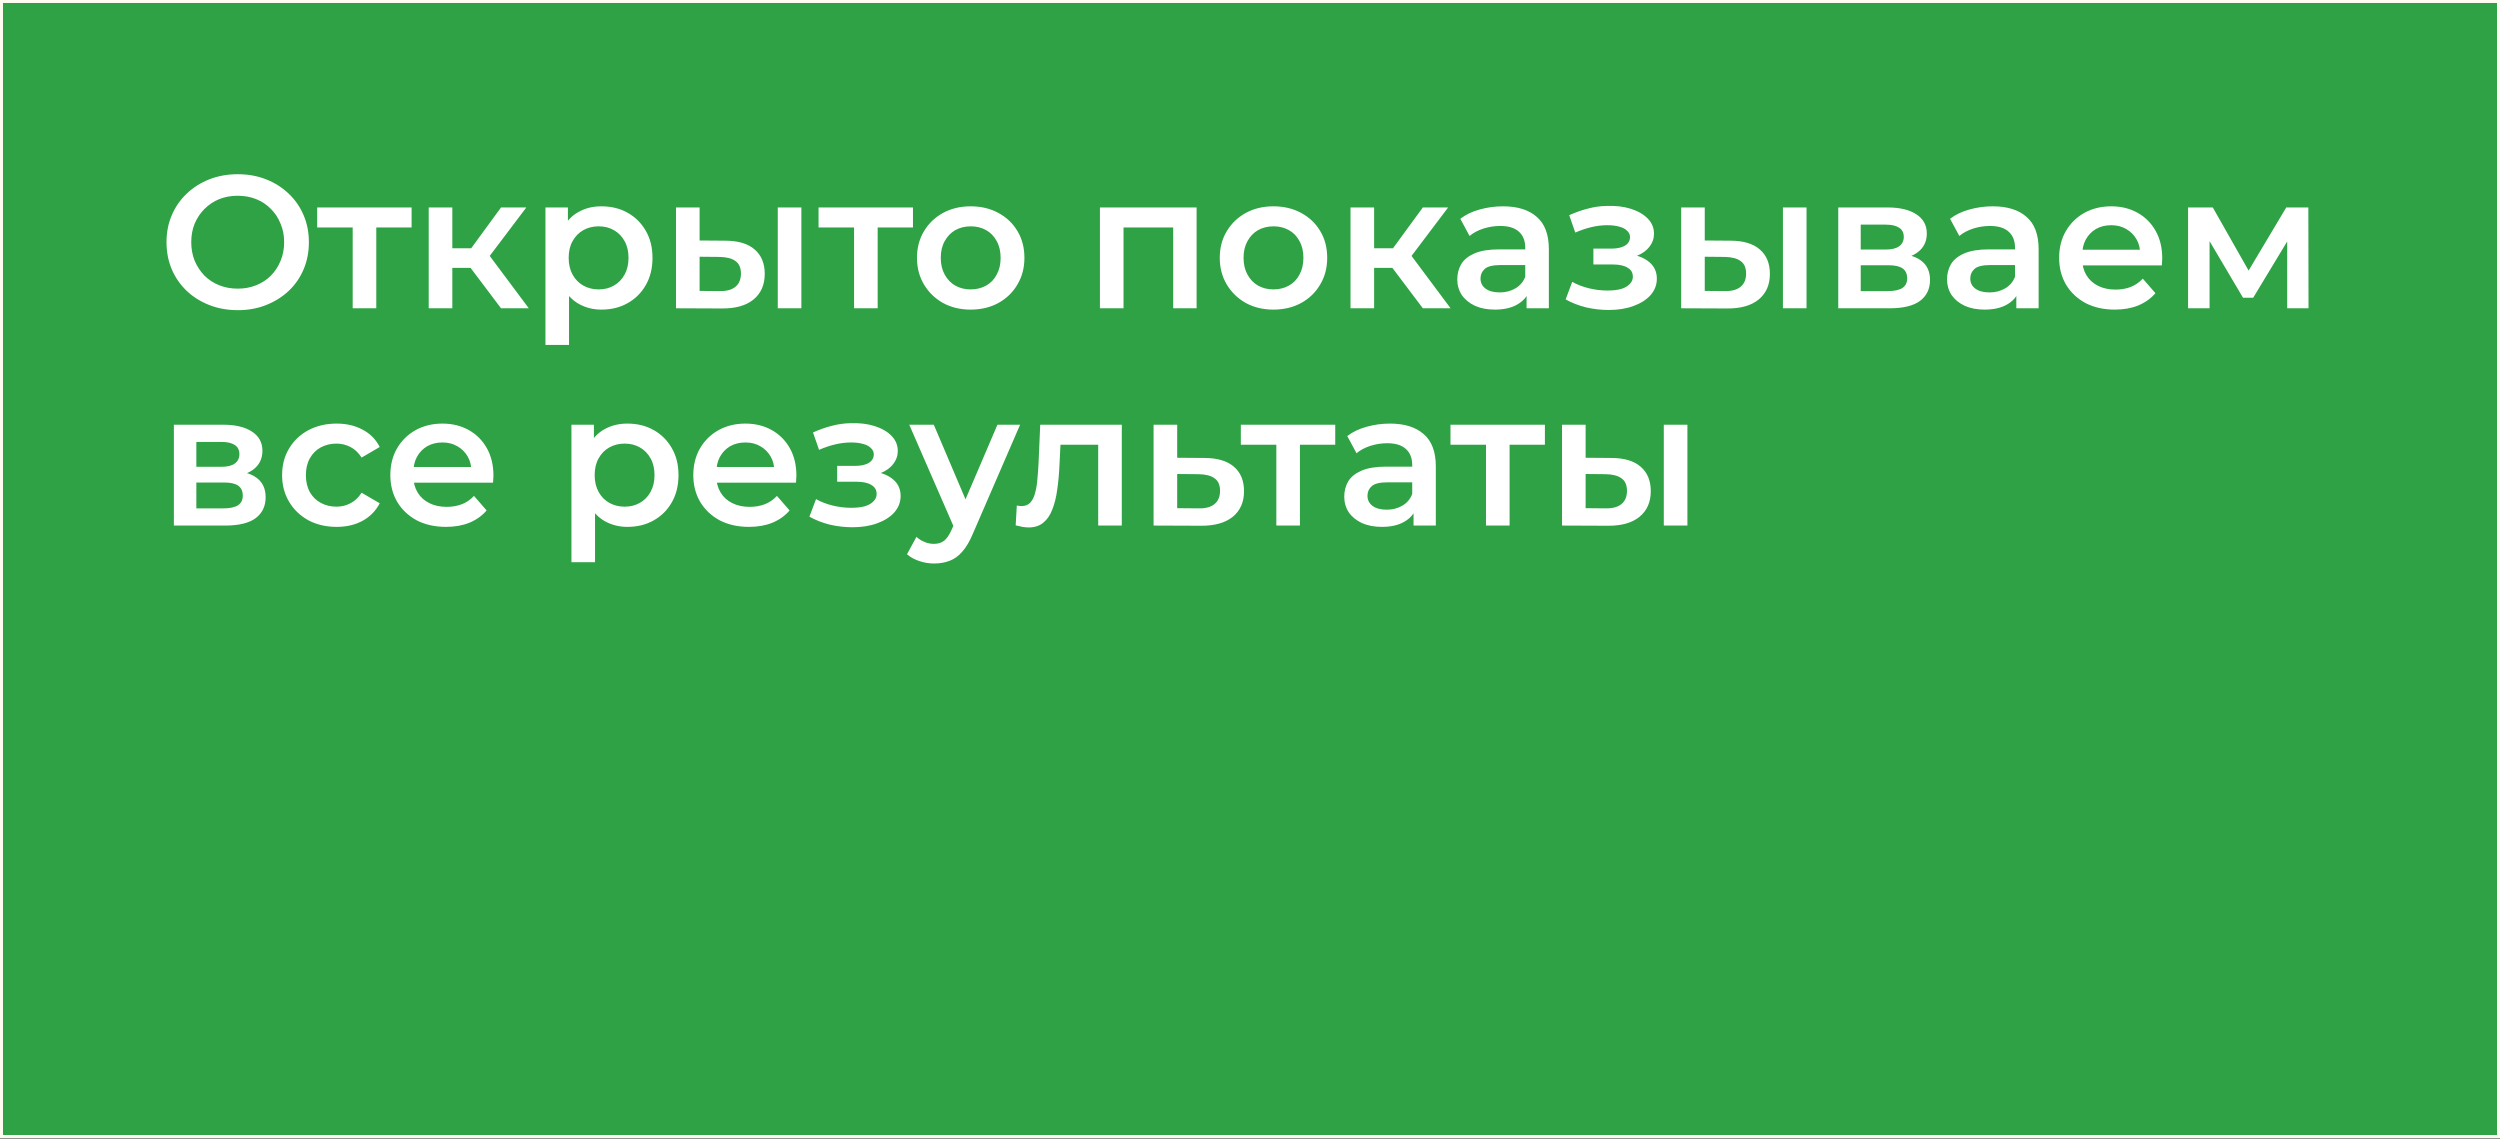 <?xml version="1.0" encoding="UTF-8"?> <svg xmlns="http://www.w3.org/2000/svg" width="1772" height="807" viewBox="0 0 1772 807" fill="none"><rect x="0" y="0" width="1772" height="807" fill="#333333" stroke="none"/><rect x="1.059" y="1.059" width="1769.88" height="804.492" fill="#2EA244" stroke="#FDFCF1" stroke-width="2.117"></rect><path d="M168.614 219.85C161.297 219.85 154.561 218.646 148.404 216.236C142.247 213.827 136.894 210.481 132.343 206.199C127.793 201.827 124.269 196.741 121.77 190.941C119.272 185.052 118.023 178.628 118.023 171.668C118.023 164.709 119.272 158.329 121.77 152.529C124.269 146.64 127.793 141.555 132.343 137.272C136.894 132.9 142.247 129.509 148.404 127.1C154.561 124.691 161.253 123.486 168.48 123.486C175.796 123.486 182.488 124.691 188.556 127.1C194.712 129.509 200.066 132.9 204.616 137.272C209.167 141.555 212.691 146.64 215.189 152.529C217.688 158.329 218.937 164.709 218.937 171.668C218.937 178.628 217.688 185.052 215.189 190.941C212.691 196.83 209.167 201.916 204.616 206.199C200.066 210.481 194.712 213.827 188.556 216.236C182.488 218.646 175.841 219.85 168.614 219.85ZM168.48 204.593C173.209 204.593 177.581 203.789 181.596 202.183C185.611 200.577 189.091 198.302 192.035 195.358C194.98 192.324 197.255 188.844 198.861 184.918C200.556 180.903 201.404 176.486 201.404 171.668C201.404 166.85 200.556 162.478 198.861 158.552C197.255 154.537 194.98 151.057 192.035 148.113C189.091 145.079 185.611 142.759 181.596 141.153C177.581 139.547 173.209 138.744 168.48 138.744C163.751 138.744 159.379 139.547 155.364 141.153C151.438 142.759 147.958 145.079 144.924 148.113C141.98 151.057 139.66 154.537 137.965 158.552C136.359 162.478 135.556 166.85 135.556 171.668C135.556 176.397 136.359 180.769 137.965 184.784C139.66 188.8 141.98 192.324 144.924 195.358C147.869 198.302 151.349 200.577 155.364 202.183C159.379 203.789 163.751 204.593 168.48 204.593ZM249.979 218.512V157.214L253.86 161.229H224.817V147.042H291.737V161.229H262.828L266.709 157.214V218.512H249.979ZM355.132 218.512L329.301 184.249L342.953 175.817L374.806 218.512H355.132ZM303.872 218.512V147.042H320.602V218.512H303.872ZM315.65 189.87V175.951H339.875V189.87H315.65ZM344.559 184.784L328.9 182.911L355.132 147.042H373.067L344.559 184.784ZM426.222 219.449C420.423 219.449 415.114 218.11 410.296 215.433C405.567 212.757 401.774 208.742 398.919 203.388C396.153 197.945 394.77 191.075 394.77 182.777C394.77 174.39 396.109 167.519 398.785 162.166C401.551 156.812 405.299 152.842 410.028 150.254C414.757 147.577 420.155 146.239 426.222 146.239C433.271 146.239 439.472 147.756 444.826 150.789C450.269 153.823 454.551 158.061 457.674 163.504C460.886 168.947 462.493 175.371 462.493 182.777C462.493 190.183 460.886 196.651 457.674 202.183C454.551 207.626 450.269 211.864 444.826 214.898C439.472 217.932 433.271 219.449 426.222 219.449ZM386.606 244.476V147.042H402.533V163.906L401.998 182.911L403.336 201.916V244.476H386.606ZM424.349 205.128C428.364 205.128 431.933 204.236 435.056 202.451C438.268 200.667 440.811 198.079 442.684 194.688C444.558 191.298 445.495 187.327 445.495 182.777C445.495 178.137 444.558 174.167 442.684 170.865C440.811 167.475 438.268 164.887 435.056 163.103C431.933 161.318 428.364 160.426 424.349 160.426C420.333 160.426 416.72 161.318 413.508 163.103C410.296 164.887 407.753 167.475 405.879 170.865C404.005 174.167 403.068 178.137 403.068 182.777C403.068 187.327 404.005 191.298 405.879 194.688C407.753 198.079 410.296 200.667 413.508 202.451C416.72 204.236 420.333 205.128 424.349 205.128ZM551.282 218.512V147.042H568.012V218.512H551.282ZM513.941 170.598C523.131 170.598 530.091 172.65 534.82 176.754C539.638 180.859 542.047 186.658 542.047 194.153C542.047 201.916 539.37 207.983 534.017 212.355C528.752 216.638 521.257 218.735 511.532 218.646L479.143 218.512V147.042H495.873V170.464L513.941 170.598ZM510.06 206.332C514.967 206.422 518.714 205.396 521.302 203.254C523.89 201.113 525.183 197.99 525.183 193.885C525.183 189.781 523.89 186.837 521.302 185.052C518.804 183.178 515.056 182.197 510.06 182.108L495.873 181.974V206.199L510.06 206.332ZM605.357 218.512V157.214L609.238 161.229H580.195V147.042H647.114V161.229H618.205L622.087 157.214V218.512H605.357ZM687.966 219.449C680.65 219.449 674.136 217.887 668.426 214.764C662.716 211.552 658.21 207.18 654.908 201.648C651.607 196.116 649.956 189.826 649.956 182.777C649.956 175.639 651.607 169.348 654.908 163.906C658.21 158.374 662.716 154.046 668.426 150.923C674.136 147.8 680.65 146.239 687.966 146.239C695.372 146.239 701.93 147.8 707.641 150.923C713.44 154.046 717.946 158.329 721.158 163.772C724.46 169.215 726.11 175.55 726.11 182.777C726.11 189.826 724.46 196.116 721.158 201.648C717.946 207.18 713.44 211.552 707.641 214.764C701.93 217.887 695.372 219.449 687.966 219.449ZM687.966 205.128C692.071 205.128 695.729 204.236 698.941 202.451C702.153 200.667 704.652 198.079 706.436 194.688C708.31 191.298 709.247 187.327 709.247 182.777C709.247 178.137 708.31 174.167 706.436 170.865C704.652 167.475 702.153 164.887 698.941 163.103C695.729 161.318 692.115 160.426 688.1 160.426C683.996 160.426 680.338 161.318 677.125 163.103C674.003 164.887 671.504 167.475 669.631 170.865C667.757 174.167 666.82 178.137 666.82 182.777C666.82 187.327 667.757 191.298 669.631 194.688C671.504 198.079 674.003 200.667 677.125 202.451C680.338 204.236 683.951 205.128 687.966 205.128ZM779.626 218.512V147.042H848.151V218.512H831.555V157.348L835.436 161.229H792.474L796.356 157.348V218.512H779.626ZM902.578 219.449C895.262 219.449 888.748 217.887 883.038 214.764C877.328 211.552 872.822 207.18 869.52 201.648C866.219 196.116 864.568 189.826 864.568 182.777C864.568 175.639 866.219 169.348 869.52 163.906C872.822 158.374 877.328 154.046 883.038 150.923C888.748 147.8 895.262 146.239 902.578 146.239C909.984 146.239 916.542 147.8 922.253 150.923C928.052 154.046 932.558 158.329 935.77 163.772C939.072 169.215 940.722 175.55 940.722 182.777C940.722 189.826 939.072 196.116 935.77 201.648C932.558 207.18 928.052 211.552 922.253 214.764C916.542 217.887 909.984 219.449 902.578 219.449ZM902.578 205.128C906.683 205.128 910.341 204.236 913.553 202.451C916.765 200.667 919.264 198.079 921.048 194.688C922.922 191.298 923.859 187.327 923.859 182.777C923.859 178.137 922.922 174.167 921.048 170.865C919.264 167.475 916.765 164.887 913.553 163.103C910.341 161.318 906.727 160.426 902.712 160.426C898.608 160.426 894.95 161.318 891.738 163.103C888.615 164.887 886.116 167.475 884.243 170.865C882.369 174.167 881.432 178.137 881.432 182.777C881.432 187.327 882.369 191.298 884.243 194.688C886.116 198.079 888.615 200.667 891.738 202.451C894.95 204.236 898.563 205.128 902.578 205.128ZM1008.51 218.512L982.679 184.249L996.33 175.817L1028.18 218.512H1008.51ZM957.249 218.512V147.042H973.979V218.512H957.249ZM969.027 189.87V175.951H993.252V189.87H969.027ZM997.936 184.784L982.277 182.911L1008.51 147.042H1026.44L997.936 184.784ZM1082.04 218.512V204.057L1081.1 200.979V175.683C1081.1 170.776 1079.63 166.984 1076.69 164.307C1073.74 161.541 1069.28 160.158 1063.3 160.158C1059.29 160.158 1055.32 160.783 1051.39 162.032C1047.55 163.281 1044.3 165.021 1041.62 167.252L1035.06 155.072C1038.9 152.128 1043.45 149.942 1048.71 148.514C1054.07 146.997 1059.6 146.239 1065.31 146.239C1075.66 146.239 1083.65 148.737 1089.27 153.734C1094.98 158.641 1097.83 166.27 1097.83 176.62V218.512H1082.04ZM1059.56 219.449C1054.2 219.449 1049.52 218.556 1045.5 216.772C1041.49 214.898 1038.36 212.355 1036.13 209.143C1033.99 205.842 1032.92 202.139 1032.92 198.034C1032.92 194.019 1033.86 190.406 1035.73 187.194C1037.69 183.981 1040.86 181.438 1045.23 179.565C1049.61 177.691 1055.41 176.754 1062.63 176.754H1083.38V187.863H1063.84C1058.13 187.863 1054.29 188.8 1052.33 190.673C1050.37 192.458 1049.38 194.688 1049.38 197.365C1049.38 200.399 1050.59 202.808 1053 204.593C1055.41 206.377 1058.75 207.269 1063.04 207.269C1067.14 207.269 1070.8 206.332 1074.01 204.459C1077.31 202.585 1079.68 199.819 1081.1 196.161L1083.91 206.199C1082.31 210.392 1079.41 213.649 1075.21 215.969C1071.11 218.289 1065.89 219.449 1059.56 219.449ZM1140.24 219.716C1134.8 219.716 1129.4 219.092 1124.04 217.843C1118.78 216.504 1114.01 214.63 1109.72 212.221L1114.41 199.774C1117.89 201.737 1121.81 203.254 1126.19 204.325C1130.56 205.396 1134.93 205.931 1139.3 205.931C1143.05 205.931 1146.26 205.574 1148.94 204.86C1151.62 204.057 1153.67 202.897 1155.1 201.38C1156.61 199.864 1157.37 198.124 1157.37 196.161C1157.37 193.305 1156.12 191.164 1153.62 189.736C1151.21 188.22 1147.73 187.461 1143.18 187.461H1129.4V176.219H1141.84C1144.7 176.219 1147.11 175.906 1149.07 175.282C1151.12 174.657 1152.69 173.72 1153.76 172.471C1154.83 171.222 1155.36 169.75 1155.36 168.055C1155.36 166.359 1154.69 164.887 1153.36 163.638C1152.11 162.3 1150.28 161.318 1147.87 160.694C1145.46 159.98 1142.56 159.623 1139.17 159.623C1135.6 159.623 1131.9 160.069 1128.06 160.961C1124.31 161.853 1120.48 163.147 1116.55 164.843L1112.27 152.529C1116.82 150.477 1121.23 148.916 1125.52 147.845C1129.89 146.685 1134.22 146.061 1138.5 145.971C1145.01 145.704 1150.81 146.373 1155.9 147.979C1160.98 149.585 1165 151.905 1167.94 154.938C1170.89 157.972 1172.36 161.541 1172.36 165.646C1172.36 169.036 1171.29 172.114 1169.15 174.88C1167.1 177.557 1164.24 179.654 1160.58 181.171C1157.01 182.688 1152.91 183.446 1148.27 183.446L1148.8 179.832C1156.75 179.832 1162.99 181.438 1167.54 184.651C1172.09 187.773 1174.37 192.056 1174.37 197.499C1174.37 201.871 1172.9 205.752 1169.95 209.143C1167.01 212.444 1162.95 215.032 1157.77 216.906C1152.69 218.779 1146.84 219.716 1140.24 219.716ZM1263.74 218.512V147.042H1280.47V218.512H1263.74ZM1226.4 170.598C1235.59 170.598 1242.55 172.65 1247.27 176.754C1252.09 180.859 1254.5 186.658 1254.5 194.153C1254.5 201.916 1251.82 207.983 1246.47 212.355C1241.21 216.638 1233.71 218.735 1223.99 218.646L1191.6 218.512V147.042H1208.33V170.464L1226.4 170.598ZM1222.51 206.332C1227.42 206.422 1231.17 205.396 1233.76 203.254C1236.34 201.113 1237.64 197.99 1237.64 193.885C1237.64 189.781 1236.34 186.837 1233.76 185.052C1231.26 183.178 1227.51 182.197 1222.51 182.108L1208.33 181.974V206.199L1222.51 206.332ZM1302.96 218.512V147.042H1337.89C1346.54 147.042 1353.32 148.648 1358.23 151.86C1363.23 155.072 1365.73 159.623 1365.73 165.512C1365.73 171.311 1363.41 175.862 1358.77 179.163C1354.13 182.375 1347.97 183.981 1340.3 183.981L1342.3 179.832C1350.96 179.832 1357.38 181.438 1361.58 184.651C1365.86 187.773 1368 192.369 1368 198.436C1368 204.771 1365.64 209.723 1360.91 213.292C1356.18 216.772 1349 218.512 1339.36 218.512H1302.96ZM1318.88 206.332H1338.02C1342.57 206.332 1346.01 205.619 1348.33 204.191C1350.65 202.674 1351.81 200.399 1351.81 197.365C1351.81 194.153 1350.74 191.789 1348.59 190.272C1346.45 188.755 1343.11 187.997 1338.56 187.997H1318.88V206.332ZM1318.88 176.888H1336.41C1340.7 176.888 1343.91 176.13 1346.05 174.613C1348.28 173.007 1349.4 170.776 1349.4 167.921C1349.4 164.976 1348.28 162.79 1346.05 161.363C1343.91 159.935 1340.7 159.221 1336.41 159.221H1318.88V176.888ZM1429.18 218.512V204.057L1428.25 200.979V175.683C1428.25 170.776 1426.77 166.984 1423.83 164.307C1420.89 161.541 1416.42 160.158 1410.45 160.158C1406.43 160.158 1402.46 160.783 1398.53 162.032C1394.7 163.281 1391.44 165.021 1388.76 167.252L1382.21 155.072C1386.04 152.128 1390.59 149.942 1395.86 148.514C1401.21 146.997 1406.74 146.239 1412.45 146.239C1422.8 146.239 1430.79 148.737 1436.41 153.734C1442.12 158.641 1444.98 166.27 1444.98 176.62V218.512H1429.18ZM1406.7 219.449C1401.35 219.449 1396.66 218.556 1392.65 216.772C1388.63 214.898 1385.51 212.355 1383.28 209.143C1381.14 205.842 1380.06 202.139 1380.06 198.034C1380.06 194.019 1381 190.406 1382.88 187.194C1384.84 183.981 1388.01 181.438 1392.38 179.565C1396.75 177.691 1402.55 176.754 1409.78 176.754H1430.52V187.863H1410.98C1405.27 187.863 1401.43 188.8 1399.47 190.673C1397.51 192.458 1396.53 194.688 1396.53 197.365C1396.53 200.399 1397.73 202.808 1400.14 204.593C1402.55 206.377 1405.9 207.269 1410.18 207.269C1414.28 207.269 1417.94 206.332 1421.15 204.459C1424.45 202.585 1426.82 199.819 1428.25 196.161L1431.06 206.199C1429.45 210.392 1426.55 213.649 1422.36 215.969C1418.25 218.289 1413.03 219.449 1406.7 219.449ZM1499 219.449C1491.06 219.449 1484.1 217.887 1478.13 214.764C1472.24 211.552 1467.64 207.18 1464.34 201.648C1461.13 196.116 1459.52 189.826 1459.52 182.777C1459.52 175.639 1461.08 169.348 1464.21 163.906C1467.42 158.374 1471.79 154.046 1477.32 150.923C1482.94 147.8 1489.32 146.239 1496.46 146.239C1503.42 146.239 1509.62 147.756 1515.06 150.789C1520.51 153.823 1524.79 158.106 1527.91 163.638C1531.04 169.17 1532.6 175.683 1532.6 183.178C1532.6 183.892 1532.55 184.695 1532.46 185.587C1532.46 186.48 1532.42 187.327 1532.33 188.13H1472.77V177.022H1523.5L1516.94 180.502C1517.03 176.397 1516.18 172.784 1514.4 169.661C1512.61 166.538 1510.16 164.084 1507.03 162.3C1504 160.515 1500.48 159.623 1496.46 159.623C1492.36 159.623 1488.74 160.515 1485.62 162.3C1482.59 164.084 1480.18 166.582 1478.39 169.795C1476.7 172.917 1475.85 176.62 1475.85 180.903V183.58C1475.85 187.863 1476.83 191.655 1478.79 194.956C1480.76 198.257 1483.52 200.8 1487.09 202.585C1490.66 204.369 1494.77 205.262 1499.41 205.262C1503.42 205.262 1507.03 204.637 1510.25 203.388C1513.46 202.139 1516.31 200.176 1518.81 197.499L1527.78 207.805C1524.57 211.552 1520.51 214.452 1515.6 216.504C1510.78 218.467 1505.25 219.449 1499 219.449ZM1550.9 218.512V147.042H1568.43L1597.2 197.767H1590.24L1620.49 147.042H1636.15L1636.28 218.512H1621.16V164.976L1623.84 166.716L1597.07 211.017H1589.84L1562.94 165.512L1566.15 164.709V218.512H1550.9ZM123.242 372.512V301.042H158.174C166.829 301.042 173.61 302.648 178.518 305.86C183.514 309.072 186.013 313.623 186.013 319.512C186.013 325.311 183.693 329.862 179.053 333.163C174.413 336.375 168.257 337.981 160.583 337.981L162.591 333.832C171.246 333.832 177.67 335.438 181.864 338.651C186.147 341.773 188.288 346.369 188.288 352.436C188.288 358.771 185.923 363.723 181.194 367.292C176.466 370.772 169.283 372.512 159.646 372.512H123.242ZM139.169 360.332H158.308C162.859 360.332 166.294 359.619 168.614 358.191C170.934 356.674 172.093 354.399 172.093 351.365C172.093 348.153 171.023 345.789 168.881 344.272C166.74 342.755 163.394 341.997 158.843 341.997H139.169V360.332ZM139.169 330.888H156.702C160.985 330.888 164.197 330.13 166.338 328.613C168.569 327.007 169.684 324.776 169.684 321.921C169.684 318.976 168.569 316.79 166.338 315.363C164.197 313.935 160.985 313.221 156.702 313.221H139.169V330.888ZM238.63 373.449C231.135 373.449 224.443 371.887 218.554 368.764C212.755 365.552 208.204 361.18 204.903 355.648C201.601 350.116 199.951 343.826 199.951 336.777C199.951 329.639 201.601 323.348 204.903 317.906C208.204 312.374 212.755 308.046 218.554 304.923C224.443 301.8 231.135 300.239 238.63 300.239C245.59 300.239 251.702 301.667 256.966 304.522C262.319 307.288 266.379 311.392 269.145 316.835L256.297 324.33C254.155 320.939 251.523 318.441 248.4 316.835C245.367 315.229 242.065 314.426 238.496 314.426C234.392 314.426 230.689 315.318 227.388 317.103C224.086 318.887 221.499 321.475 219.625 324.865C217.751 328.167 216.814 332.137 216.814 336.777C216.814 341.417 217.751 345.432 219.625 348.822C221.499 352.124 224.086 354.667 227.388 356.451C230.689 358.236 234.392 359.128 238.496 359.128C242.065 359.128 245.367 358.325 248.4 356.719C251.523 355.113 254.155 352.614 256.297 349.224L269.145 356.719C266.379 362.072 262.319 366.221 256.966 369.166C251.702 372.021 245.59 373.449 238.63 373.449ZM316.155 373.449C308.214 373.449 301.254 371.887 295.276 368.764C289.387 365.552 284.792 361.18 281.491 355.648C278.279 350.116 276.673 343.826 276.673 336.777C276.673 329.639 278.234 323.348 281.357 317.906C284.569 312.374 288.941 308.046 294.473 304.923C300.094 301.8 306.474 300.239 313.612 300.239C320.572 300.239 326.773 301.756 332.215 304.789C337.658 307.823 341.941 312.106 345.064 317.638C348.187 323.17 349.748 329.683 349.748 337.178C349.748 337.892 349.704 338.695 349.614 339.587C349.614 340.48 349.57 341.327 349.481 342.13H289.923V331.022H340.647L334.089 334.502C334.178 330.397 333.331 326.784 331.546 323.661C329.762 320.538 327.308 318.084 324.185 316.3C321.151 314.515 317.627 313.623 313.612 313.623C309.508 313.623 305.894 314.515 302.771 316.3C299.737 318.084 297.328 320.582 295.544 323.795C293.848 326.917 293.001 330.62 293.001 334.903V337.58C293.001 341.863 293.982 345.655 295.945 348.956C297.908 352.257 300.674 354.8 304.243 356.585C307.812 358.369 311.917 359.262 316.556 359.262C320.572 359.262 324.185 358.637 327.397 357.388C330.609 356.139 333.465 354.176 335.963 351.499L344.93 361.805C341.718 365.552 337.658 368.452 332.751 370.504C327.933 372.467 322.401 373.449 316.155 373.449ZM444.651 373.449C438.852 373.449 433.543 372.11 428.724 369.433C423.996 366.757 420.203 362.742 417.348 357.388C414.582 351.945 413.199 345.075 413.199 336.777C413.199 328.39 414.538 321.519 417.214 316.166C419.98 310.812 423.728 306.842 428.457 304.254C433.186 301.577 438.584 300.239 444.651 300.239C451.7 300.239 457.901 301.756 463.255 304.789C468.698 307.823 472.98 312.061 476.103 317.504C479.315 322.947 480.921 329.371 480.921 336.777C480.921 344.183 479.315 350.651 476.103 356.183C472.98 361.626 468.698 365.864 463.255 368.898C457.901 371.932 451.7 373.449 444.651 373.449ZM405.035 398.476V301.042H420.962V317.906L420.427 336.911L421.765 355.916V398.476H405.035ZM442.778 359.128C446.793 359.128 450.362 358.236 453.485 356.451C456.697 354.667 459.24 352.079 461.113 348.688C462.987 345.298 463.924 341.327 463.924 336.777C463.924 332.137 462.987 328.167 461.113 324.865C459.24 321.475 456.697 318.887 453.485 317.103C450.362 315.318 446.793 314.426 442.778 314.426C438.762 314.426 435.149 315.318 431.937 317.103C428.724 318.887 426.182 321.475 424.308 324.865C422.434 328.167 421.497 332.137 421.497 336.777C421.497 341.327 422.434 345.298 424.308 348.688C426.182 352.079 428.724 354.667 431.937 356.451C435.149 358.236 438.762 359.128 442.778 359.128ZM530.898 373.449C522.956 373.449 515.997 371.887 510.019 368.764C504.13 365.552 499.535 361.18 496.233 355.648C493.021 350.116 491.415 343.826 491.415 336.777C491.415 329.639 492.977 323.348 496.1 317.906C499.312 312.374 503.684 308.046 509.216 304.923C514.837 301.8 521.217 300.239 528.355 300.239C535.314 300.239 541.515 301.756 546.958 304.789C552.401 307.823 556.684 312.106 559.807 317.638C562.93 323.17 564.491 329.683 564.491 337.178C564.491 337.892 564.446 338.695 564.357 339.587C564.357 340.48 564.313 341.327 564.223 342.13H504.665V331.022H555.39L548.832 334.502C548.921 330.397 548.074 326.784 546.289 323.661C544.504 320.538 542.051 318.084 538.928 316.3C535.894 314.515 532.37 313.623 528.355 313.623C524.25 313.623 520.637 314.515 517.514 316.3C514.48 318.084 512.071 320.582 510.286 323.795C508.591 326.917 507.744 330.62 507.744 334.903V337.58C507.744 341.863 508.725 345.655 510.688 348.956C512.651 352.257 515.417 354.8 518.986 356.585C522.555 358.369 526.659 359.262 531.299 359.262C535.314 359.262 538.928 358.637 542.14 357.388C545.352 356.139 548.207 354.176 550.706 351.499L559.673 361.805C556.461 365.552 552.401 368.452 547.494 370.504C542.675 372.467 537.143 373.449 530.898 373.449ZM604.232 373.716C598.789 373.716 593.391 373.092 588.037 371.843C582.773 370.504 577.999 368.63 573.716 366.221L578.401 353.774C581.881 355.737 585.807 357.254 590.179 358.325C594.551 359.396 598.923 359.931 603.295 359.931C607.042 359.931 610.254 359.574 612.931 358.86C615.608 358.057 617.66 356.897 619.088 355.38C620.605 353.864 621.363 352.124 621.363 350.161C621.363 347.305 620.114 345.164 617.615 343.736C615.206 342.22 611.727 341.461 607.176 341.461H593.391V330.219H605.838C608.693 330.219 611.102 329.906 613.065 329.282C615.117 328.657 616.679 327.72 617.749 326.471C618.82 325.222 619.355 323.75 619.355 322.055C619.355 320.359 618.686 318.887 617.348 317.638C616.099 316.3 614.27 315.318 611.86 314.694C609.451 313.98 606.552 313.623 603.161 313.623C599.592 313.623 595.889 314.069 592.052 314.961C588.305 315.853 584.468 317.147 580.542 318.843L576.259 306.529C580.81 304.477 585.227 302.916 589.509 301.845C593.881 300.685 598.209 300.061 602.492 299.971C609.005 299.704 614.805 300.373 619.891 301.979C624.977 303.585 628.992 305.905 631.936 308.938C634.881 311.972 636.353 315.541 636.353 319.646C636.353 323.036 635.282 326.114 633.141 328.88C631.089 331.557 628.233 333.654 624.575 335.171C621.006 336.688 616.902 337.446 612.262 337.446L612.797 333.832C620.738 333.832 626.984 335.438 631.535 338.651C636.085 341.773 638.36 346.056 638.36 351.499C638.36 355.871 636.888 359.752 633.944 363.143C630.999 366.444 626.94 369.032 621.764 370.906C616.679 372.779 610.834 373.716 604.232 373.716ZM662.014 399.413C658.534 399.413 655.055 398.833 651.575 397.673C648.095 396.513 645.195 394.907 642.875 392.855L649.567 380.542C651.263 382.059 653.181 383.263 655.322 384.156C657.464 385.048 659.65 385.494 661.88 385.494C664.914 385.494 667.368 384.736 669.242 383.219C671.115 381.702 672.855 379.159 674.461 375.59L678.61 366.221L679.949 364.214L706.984 301.042H723.045L689.585 378.267C687.354 383.62 684.856 387.859 682.09 390.981C679.413 394.104 676.38 396.29 672.989 397.54C669.688 398.789 666.029 399.413 662.014 399.413ZM676.736 375.055L644.481 301.042H661.88L688.113 362.742L676.736 375.055ZM719.912 372.378L720.715 358.325C721.34 358.414 721.92 358.503 722.455 358.593C722.99 358.682 723.481 358.726 723.927 358.726C726.693 358.726 728.835 357.879 730.351 356.183C731.868 354.488 732.984 352.213 733.697 349.358C734.5 346.413 735.036 343.156 735.303 339.587C735.66 335.929 735.928 332.271 736.106 328.613L737.311 301.042H795.129V372.512H778.399V310.678L782.281 315.229H748.286L751.899 310.545L750.962 329.416C750.695 335.751 750.159 341.64 749.356 347.082C748.643 352.436 747.483 357.12 745.877 361.135C744.36 365.151 742.218 368.274 739.452 370.504C736.776 372.735 733.34 373.85 729.147 373.85C727.808 373.85 726.336 373.716 724.73 373.449C723.213 373.181 721.607 372.824 719.912 372.378ZM853.529 324.598C862.719 324.598 869.723 326.65 874.541 330.754C879.36 334.859 881.769 340.658 881.769 348.153C881.769 355.916 879.092 361.983 873.738 366.355C868.385 370.638 860.845 372.735 851.12 372.646L817.66 372.512V301.042H834.39V324.464L853.529 324.598ZM849.647 360.332C854.555 360.422 858.302 359.396 860.89 357.254C863.477 355.113 864.771 351.99 864.771 347.885C864.771 343.781 863.477 340.837 860.89 339.052C858.392 337.178 854.644 336.197 849.647 336.108L834.39 335.974V360.199L849.647 360.332ZM904.663 372.512V311.214L908.545 315.229H879.502V301.042H946.421V315.229H917.512L921.393 311.214V372.512H904.663ZM1001.92 372.512V358.057L1000.98 354.979V329.683C1000.98 324.776 999.511 320.984 996.566 318.307C993.622 315.541 989.161 314.158 983.183 314.158C979.167 314.158 975.197 314.783 971.271 316.032C967.434 317.281 964.178 319.021 961.501 321.252L954.943 309.072C958.779 306.128 963.33 303.942 968.594 302.514C973.948 300.997 979.48 300.239 985.19 300.239C995.54 300.239 1003.53 302.737 1009.15 307.734C1014.86 312.641 1017.71 320.27 1017.71 330.62V372.512H1001.92ZM979.435 373.449C974.082 373.449 969.397 372.556 965.382 370.772C961.367 368.898 958.244 366.355 956.013 363.143C953.872 359.842 952.801 356.139 952.801 352.034C952.801 348.019 953.738 344.406 955.612 341.194C957.575 337.981 960.742 335.438 965.114 333.565C969.486 331.691 975.286 330.754 982.513 330.754H1003.26V341.863H983.718C978.008 341.863 974.171 342.8 972.208 344.673C970.245 346.458 969.263 348.688 969.263 351.365C969.263 354.399 970.468 356.808 972.877 358.593C975.286 360.377 978.632 361.269 982.915 361.269C987.019 361.269 990.678 360.332 993.89 358.459C997.191 356.585 999.556 353.819 1000.98 350.161L1003.79 360.199C1002.19 364.392 999.288 367.649 995.094 369.969C990.99 372.289 985.77 373.449 979.435 373.449ZM1053.27 372.512V311.214L1057.15 315.229H1028.11V301.042H1095.03V315.229H1066.12L1070 311.214V372.512H1053.27ZM1179.3 372.512V301.042H1196.03V372.512H1179.3ZM1141.96 324.598C1151.15 324.598 1158.11 326.65 1162.84 330.754C1167.66 334.859 1170.07 340.658 1170.07 348.153C1170.07 355.916 1167.39 361.983 1162.04 366.355C1156.77 370.638 1149.28 372.735 1139.55 372.646L1107.16 372.512V301.042H1123.89V324.464L1141.96 324.598ZM1138.08 360.332C1142.99 360.422 1146.74 359.396 1149.32 357.254C1151.91 355.113 1153.2 351.99 1153.2 347.885C1153.2 343.781 1151.91 340.837 1149.32 339.052C1146.82 337.178 1143.08 336.197 1138.08 336.108L1123.89 335.974V360.199L1138.08 360.332Z" fill="white"></path></svg> 
